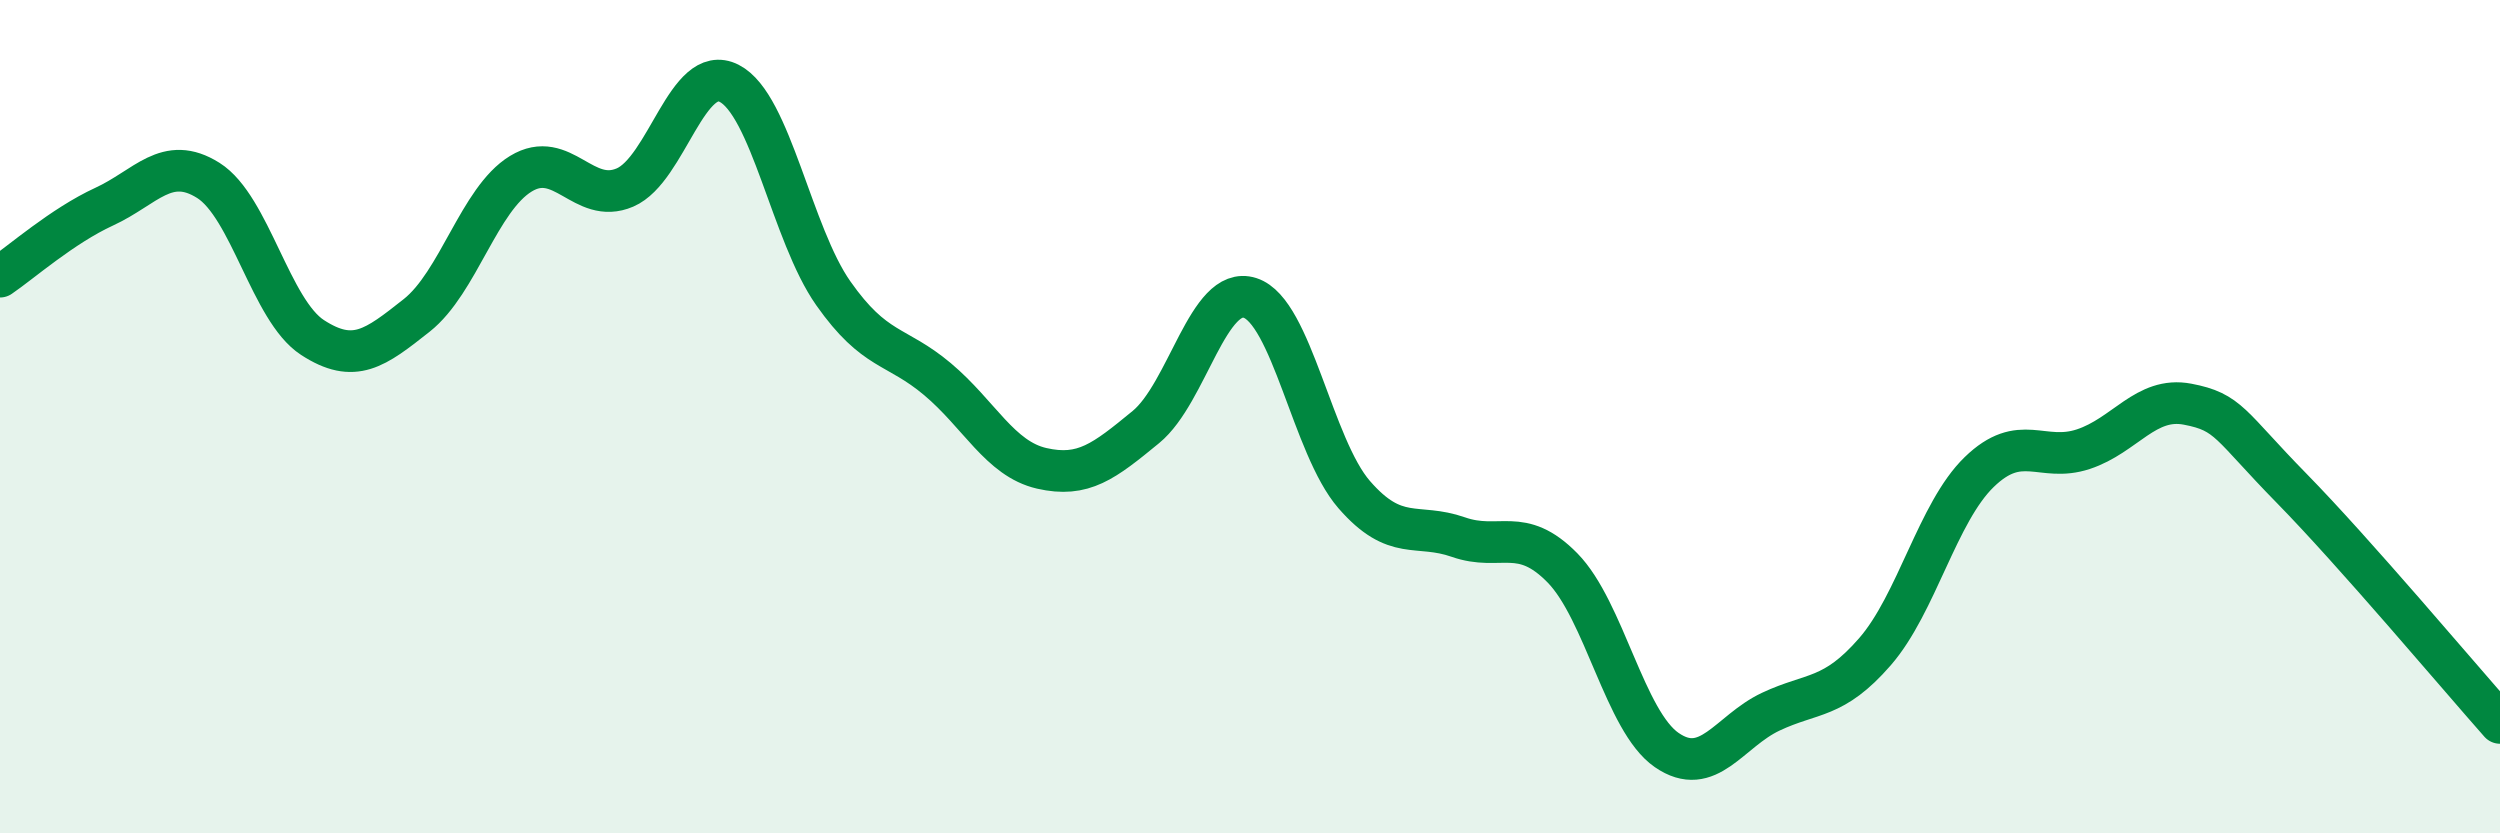 
    <svg width="60" height="20" viewBox="0 0 60 20" xmlns="http://www.w3.org/2000/svg">
      <path
        d="M 0,6.64 C 0.5,6.3 1.5,5.42 2.5,4.96 C 3.5,4.5 4,3.7 5,4.33 C 6,4.96 6.5,7.45 7.5,8.1 C 8.5,8.75 9,8.36 10,7.57 C 11,6.78 11.5,4.78 12.5,4.17 C 13.5,3.56 14,4.93 15,4.5 C 16,4.07 16.5,1.49 17.5,2 C 18.5,2.51 19,5.62 20,7.04 C 21,8.46 21.5,8.26 22.5,9.1 C 23.5,9.94 24,11.01 25,11.24 C 26,11.47 26.5,11.07 27.5,10.25 C 28.5,9.43 29,6.83 30,7.15 C 31,7.47 31.5,10.72 32.5,11.87 C 33.5,13.02 34,12.54 35,12.89 C 36,13.24 36.5,12.61 37.5,13.63 C 38.5,14.65 39,17.31 40,18 C 41,18.69 41.5,17.55 42.5,17.08 C 43.5,16.61 44,16.79 45,15.64 C 46,14.49 46.5,12.3 47.5,11.33 C 48.5,10.36 49,11.11 50,10.78 C 51,10.45 51.5,9.51 52.5,9.7 C 53.5,9.89 53.5,10.19 55,11.72 C 56.5,13.25 59,16.22 60,17.35L60 20L0 20Z"
        fill="#008740"
        opacity="0.1"
        stroke-linecap="round"
        stroke-linejoin="round"
      />
      <path
        d="M 0,6.64 C 0.5,6.3 1.5,5.42 2.5,4.96 C 3.5,4.5 4,3.7 5,4.33 C 6,4.96 6.5,7.45 7.5,8.1 C 8.5,8.75 9,8.36 10,7.57 C 11,6.78 11.5,4.78 12.5,4.17 C 13.5,3.56 14,4.93 15,4.5 C 16,4.07 16.5,1.49 17.5,2 C 18.5,2.51 19,5.62 20,7.04 C 21,8.46 21.5,8.26 22.5,9.1 C 23.5,9.94 24,11.01 25,11.24 C 26,11.47 26.5,11.07 27.5,10.25 C 28.5,9.43 29,6.83 30,7.15 C 31,7.47 31.5,10.72 32.5,11.87 C 33.5,13.02 34,12.54 35,12.89 C 36,13.24 36.5,12.61 37.5,13.63 C 38.5,14.65 39,17.31 40,18 C 41,18.69 41.5,17.55 42.5,17.08 C 43.5,16.61 44,16.79 45,15.64 C 46,14.49 46.5,12.3 47.5,11.33 C 48.5,10.36 49,11.11 50,10.78 C 51,10.45 51.5,9.51 52.5,9.7 C 53.5,9.89 53.5,10.19 55,11.72 C 56.5,13.25 59,16.22 60,17.35"
        stroke="#008740"
        stroke-width="1"
        fill="none"
        stroke-linecap="round"
        stroke-linejoin="round"
      />
    </svg>
  